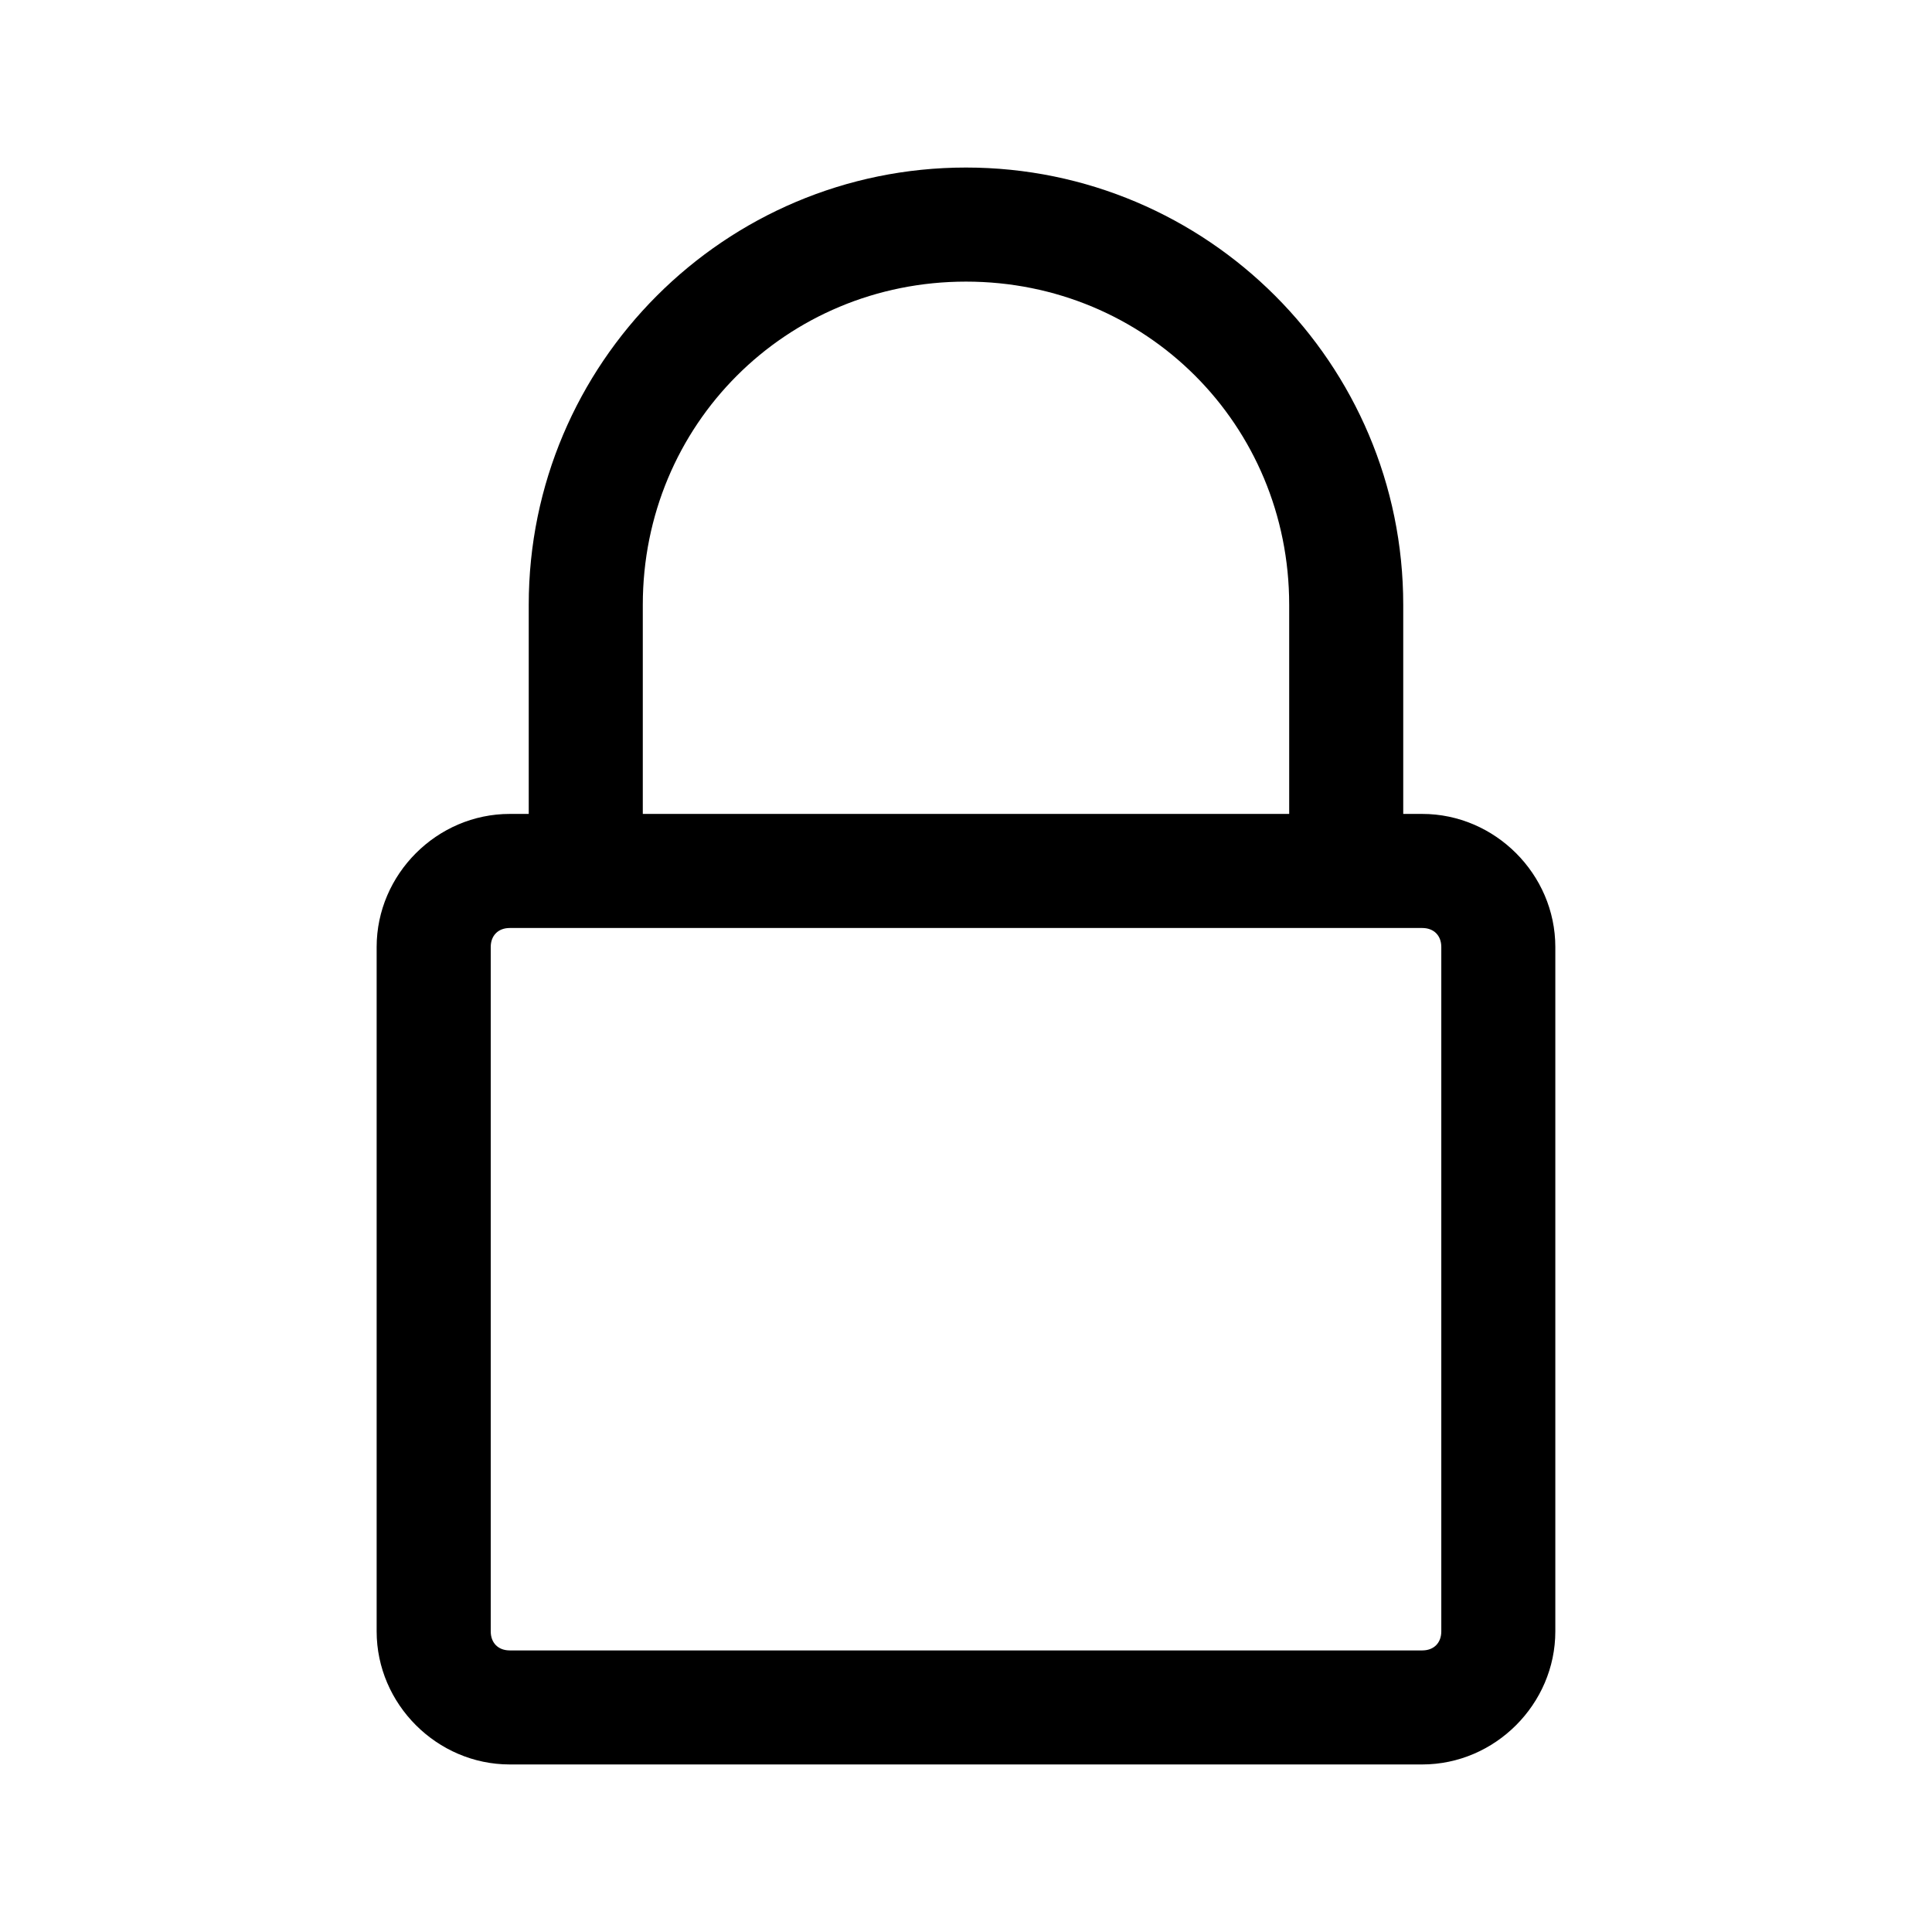 <?xml version="1.0" encoding="UTF-8"?>
<!-- Uploaded to: ICON Repo, www.iconrepo.com, Generator: ICON Repo Mixer Tools -->
<svg fill="#000000" width="800px" height="800px" version="1.1" viewBox="144 144 512 512" xmlns="http://www.w3.org/2000/svg">
 <path d="m400 188.4c-63.934 0-115.88 51.941-115.88 115.88v55.418h-5.039c-19.277 0-35.266 15.992-35.266 35.266v181.37c0 19.277 15.992 35.266 35.266 35.266h241.83c19.277 0 35.266-15.992 35.266-35.266v-181.37c0-19.277-15.992-35.266-35.266-35.266h-5.039v-55.418c0-63.934-51.941-115.88-115.88-115.88zm0 30.23c47.711 0 85.648 37.938 85.648 85.648v55.418h-171.3v-55.418c0-47.711 37.938-85.648 85.648-85.648zm-120.91 171.3h241.83c3.051 0 5.039 1.984 5.039 5.039v181.37c0 3.051-1.984 5.039-5.039 5.039h-241.83c-3.051 0-5.039-1.984-5.039-5.039v-181.37c0-3.051 1.984-5.039 5.039-5.039z"/>
</svg>